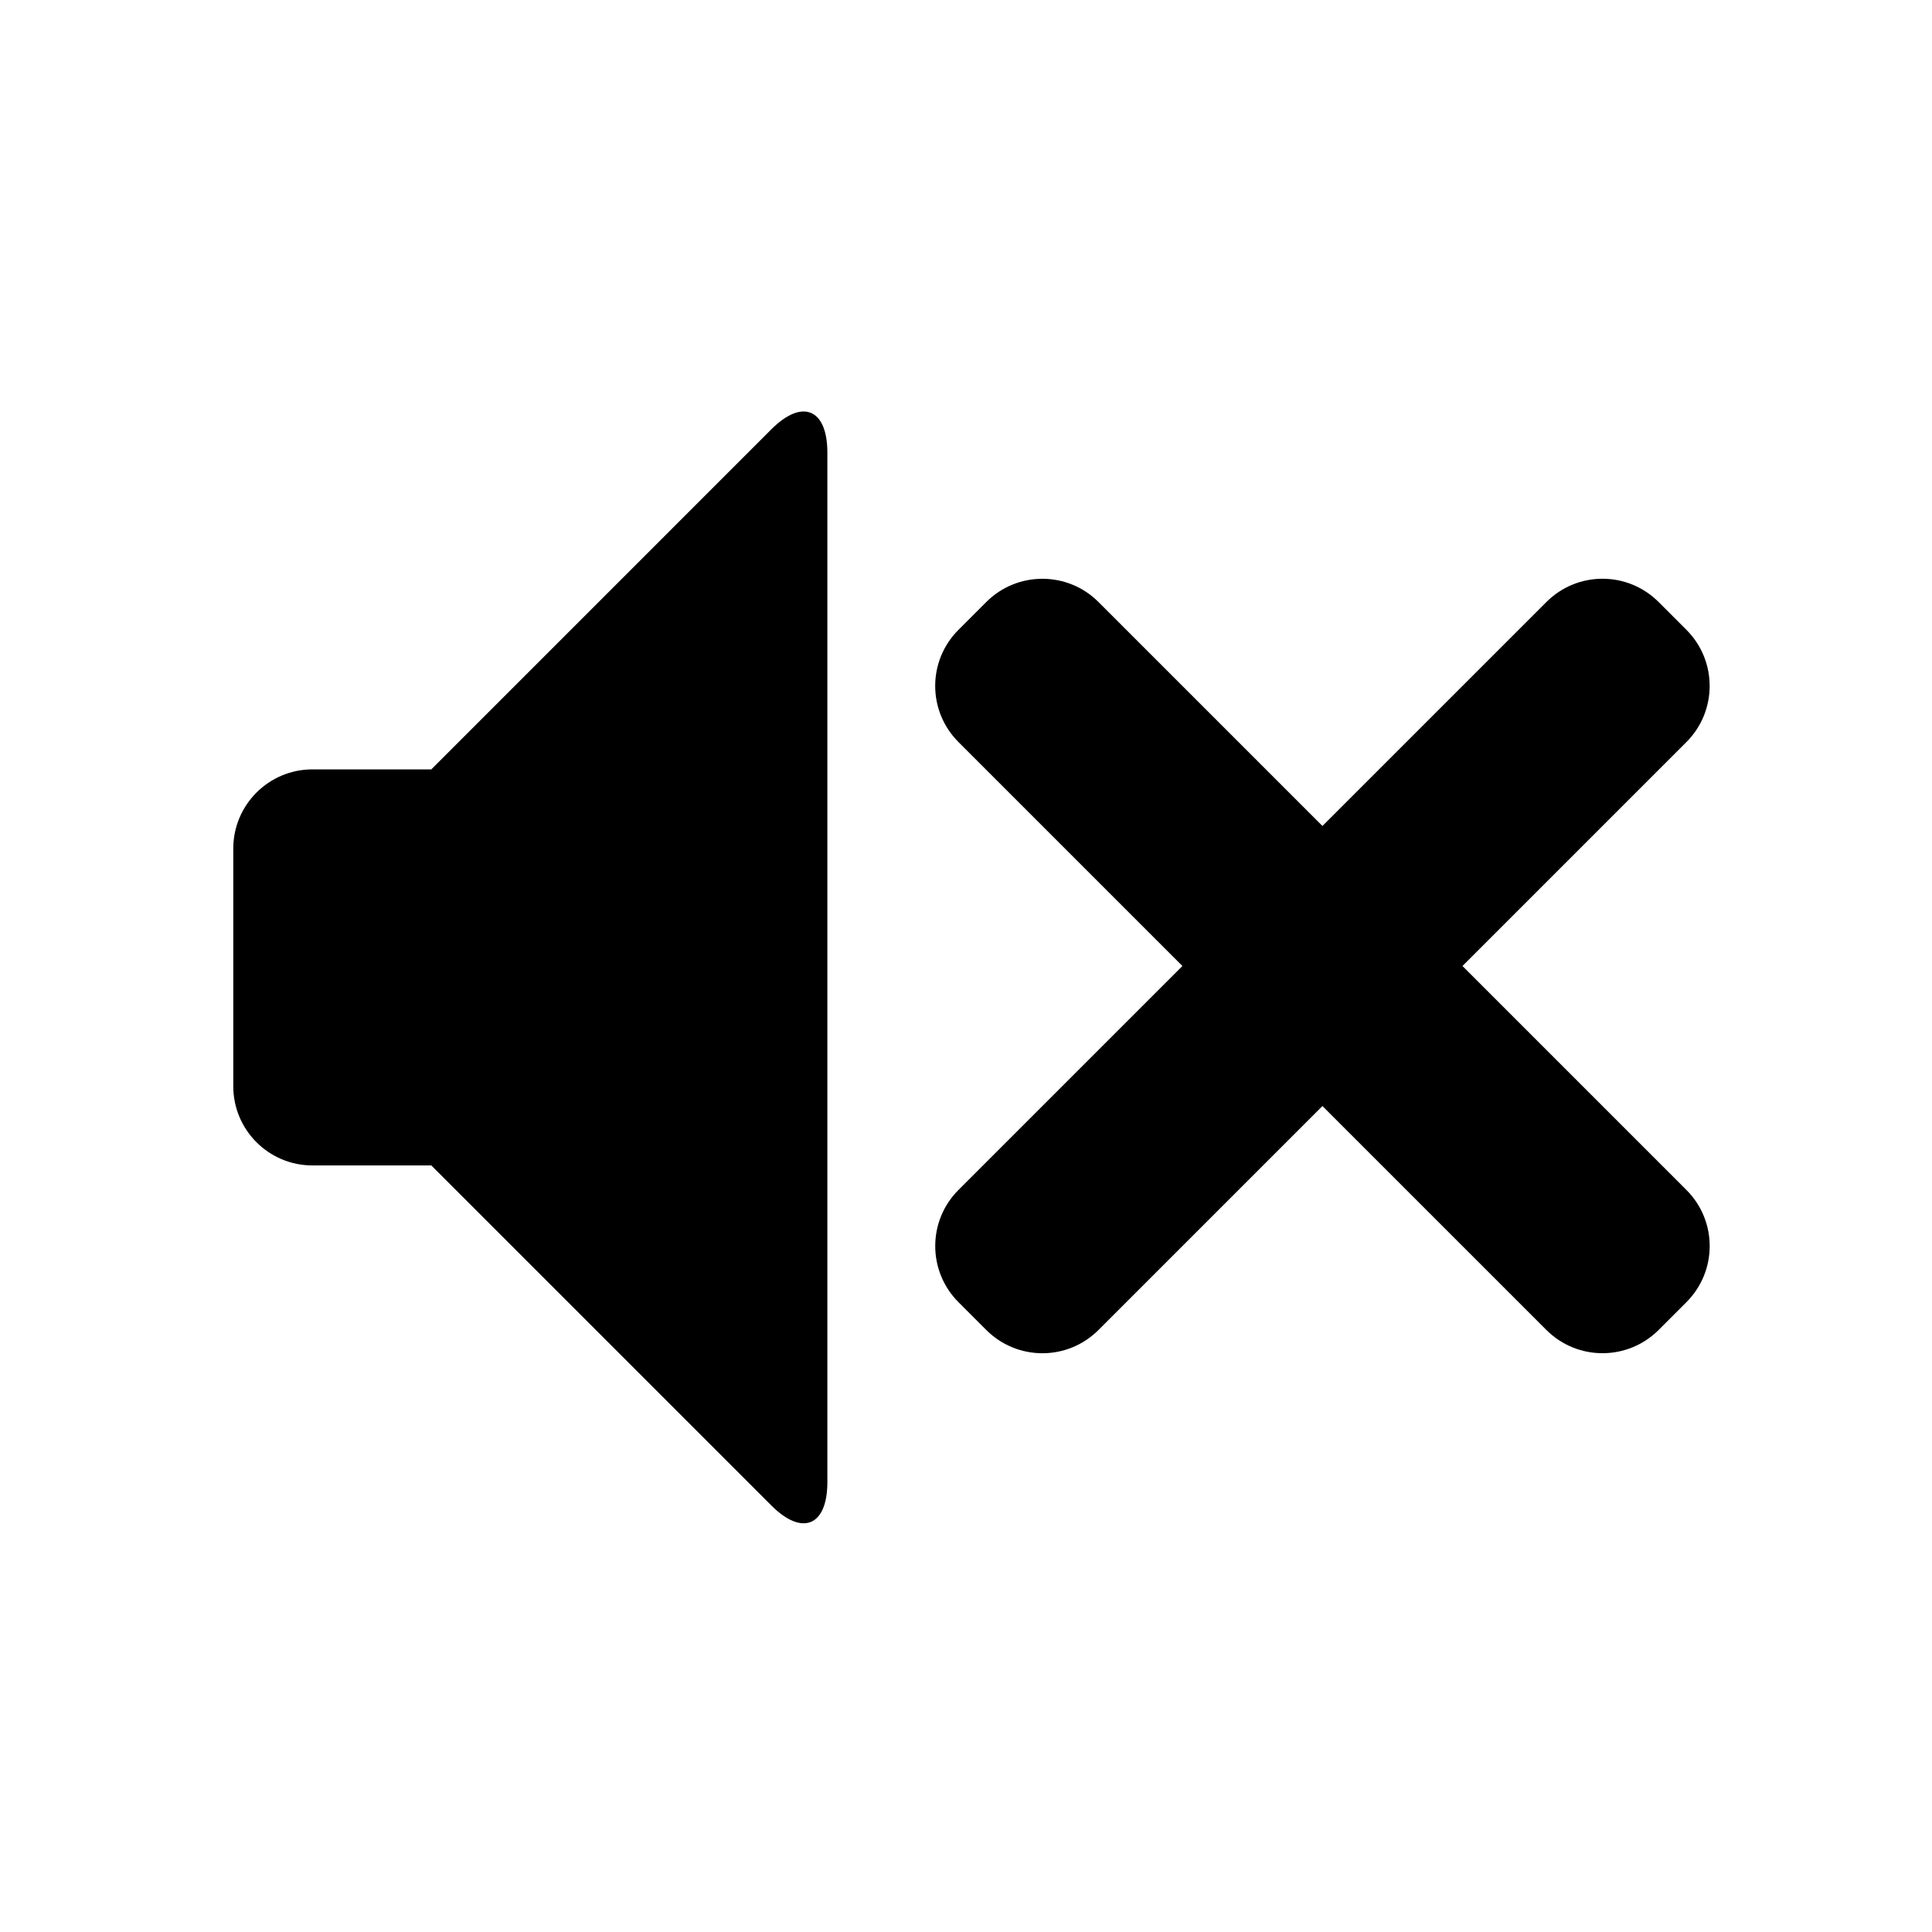 <?xml version="1.0" encoding="UTF-8"?>
<!-- Uploaded to: SVG Repo, www.svgrepo.com, Generator: SVG Repo Mixer Tools -->
<svg fill="#000000" width="800px" height="800px" version="1.1" viewBox="144 144 512 512" xmlns="http://www.w3.org/2000/svg">
 <path d="m494.46 362.89-59.348-59.348c-8.211-8.215-21.531-8.211-29.75 0.008l-7.348 7.352c-8.246 8.242-8.223 21.535-0.008 29.75l59.348 59.348-59.348 59.348c-8.215 8.211-8.211 21.531 0.008 29.75l7.348 7.348c8.246 8.246 21.539 8.223 29.75 0.012l59.348-59.348 59.352 59.348c8.211 8.211 21.531 8.207 29.75-0.012l7.348-7.348c8.246-8.246 8.223-21.539 0.008-29.75l-59.348-59.348 59.348-59.348c8.215-8.215 8.211-21.535-0.008-29.75l-7.348-7.352c-8.246-8.246-21.539-8.223-29.75-0.008zm-236.16-14.996h-31.492c-11.578 0-20.988 9.395-20.988 20.988v62.984c0 11.578 9.398 20.988 20.988 20.988h31.492l90.145 90.145c8.172 8.168 14.816 5.398 14.816-6.211v-272.83c0-11.605-6.633-14.395-14.816-6.211z" fill-rule="evenodd"/>
</svg>